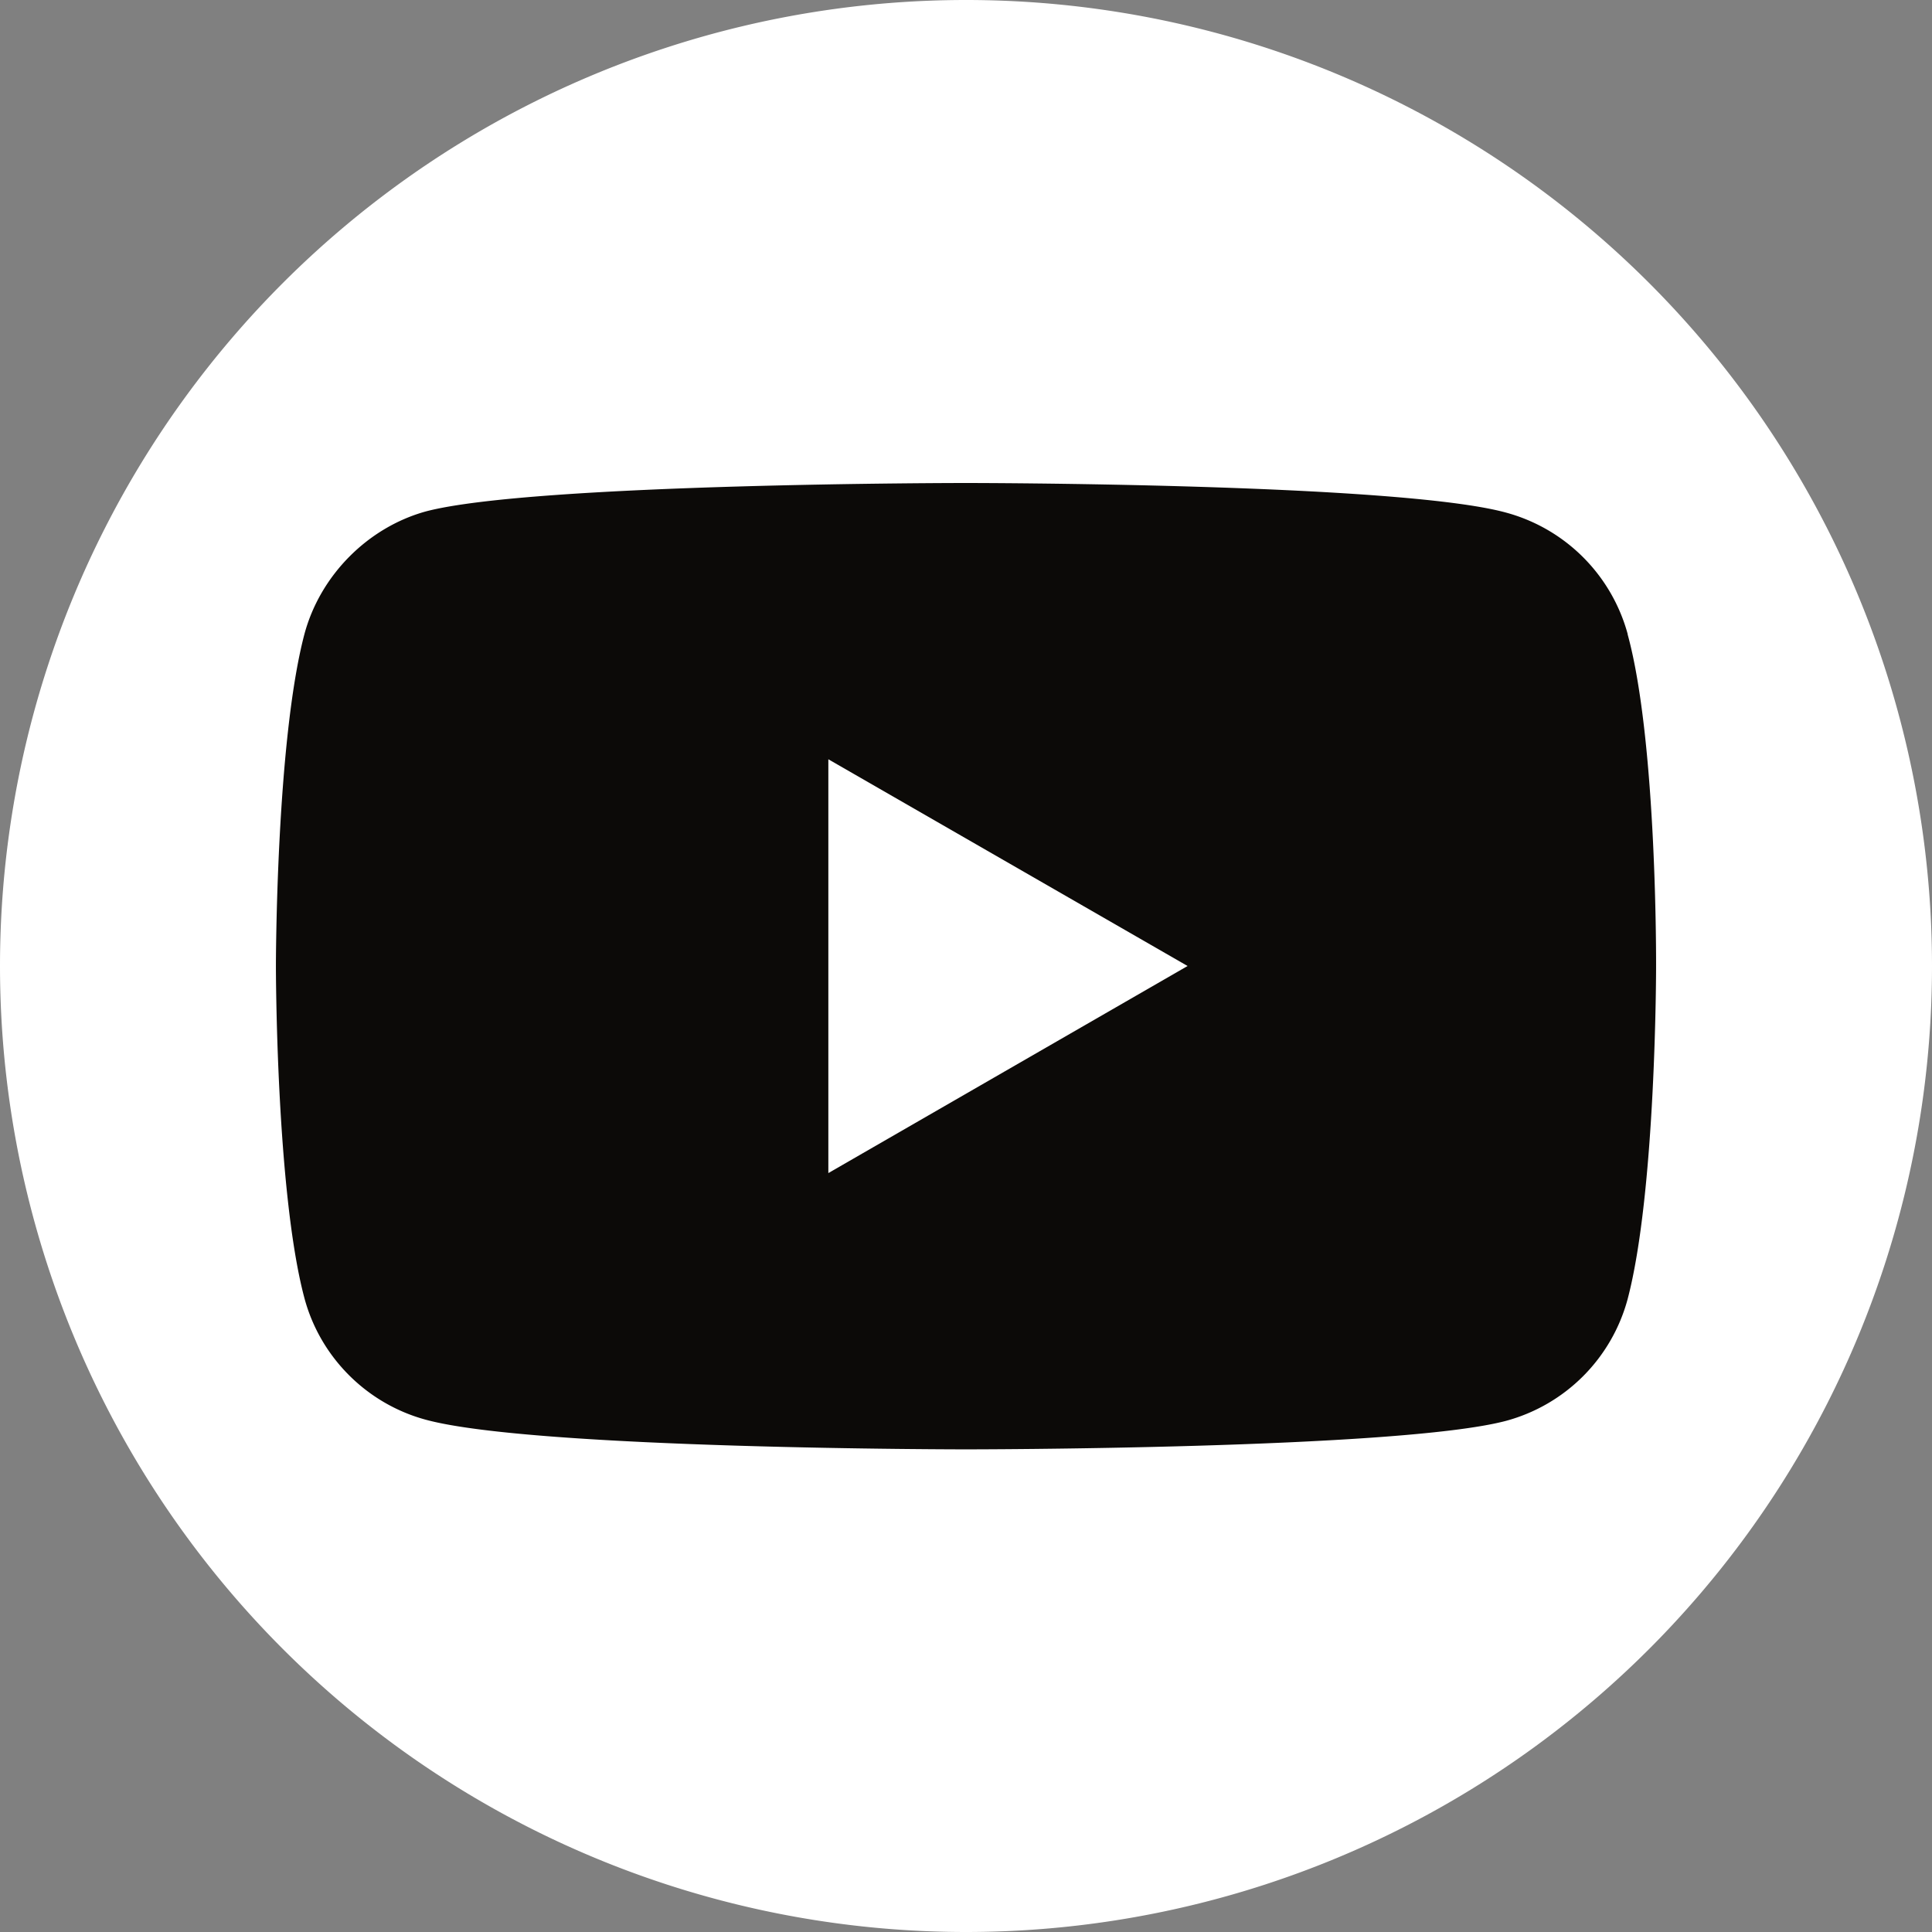 <svg xmlns="http://www.w3.org/2000/svg" width="16" height="16" fill="none"><rect width="100%" height="100%" fill="#808080" stroke="none"/><path fill="#fff" d="M16 8A8 8 0 1 0 0 8a8 8 0 0 0 16 0Z"/><path fill="#0C0A08" d="M13.48 5.252a1.432 1.432 0 0 0-1.008-1.007C11.578 4 8 4 8 4s-3.578 0-4.472.235c-.48.132-.876.528-1.007 1.017-.236.895-.236 2.75-.236 2.75s0 1.863.236 2.748c.131.49.517.876 1.007 1.008.904.245 4.472.245 4.472.245s3.578 0 4.472-.236a1.43 1.43 0 0 0 1.007-1.007c.236-.895.236-2.75.236-2.75s.01-1.863-.236-2.758Z"/><path fill="#fff" d="M6.86 9.715 9.835 8 6.86 6.288v3.427Z"/></svg>